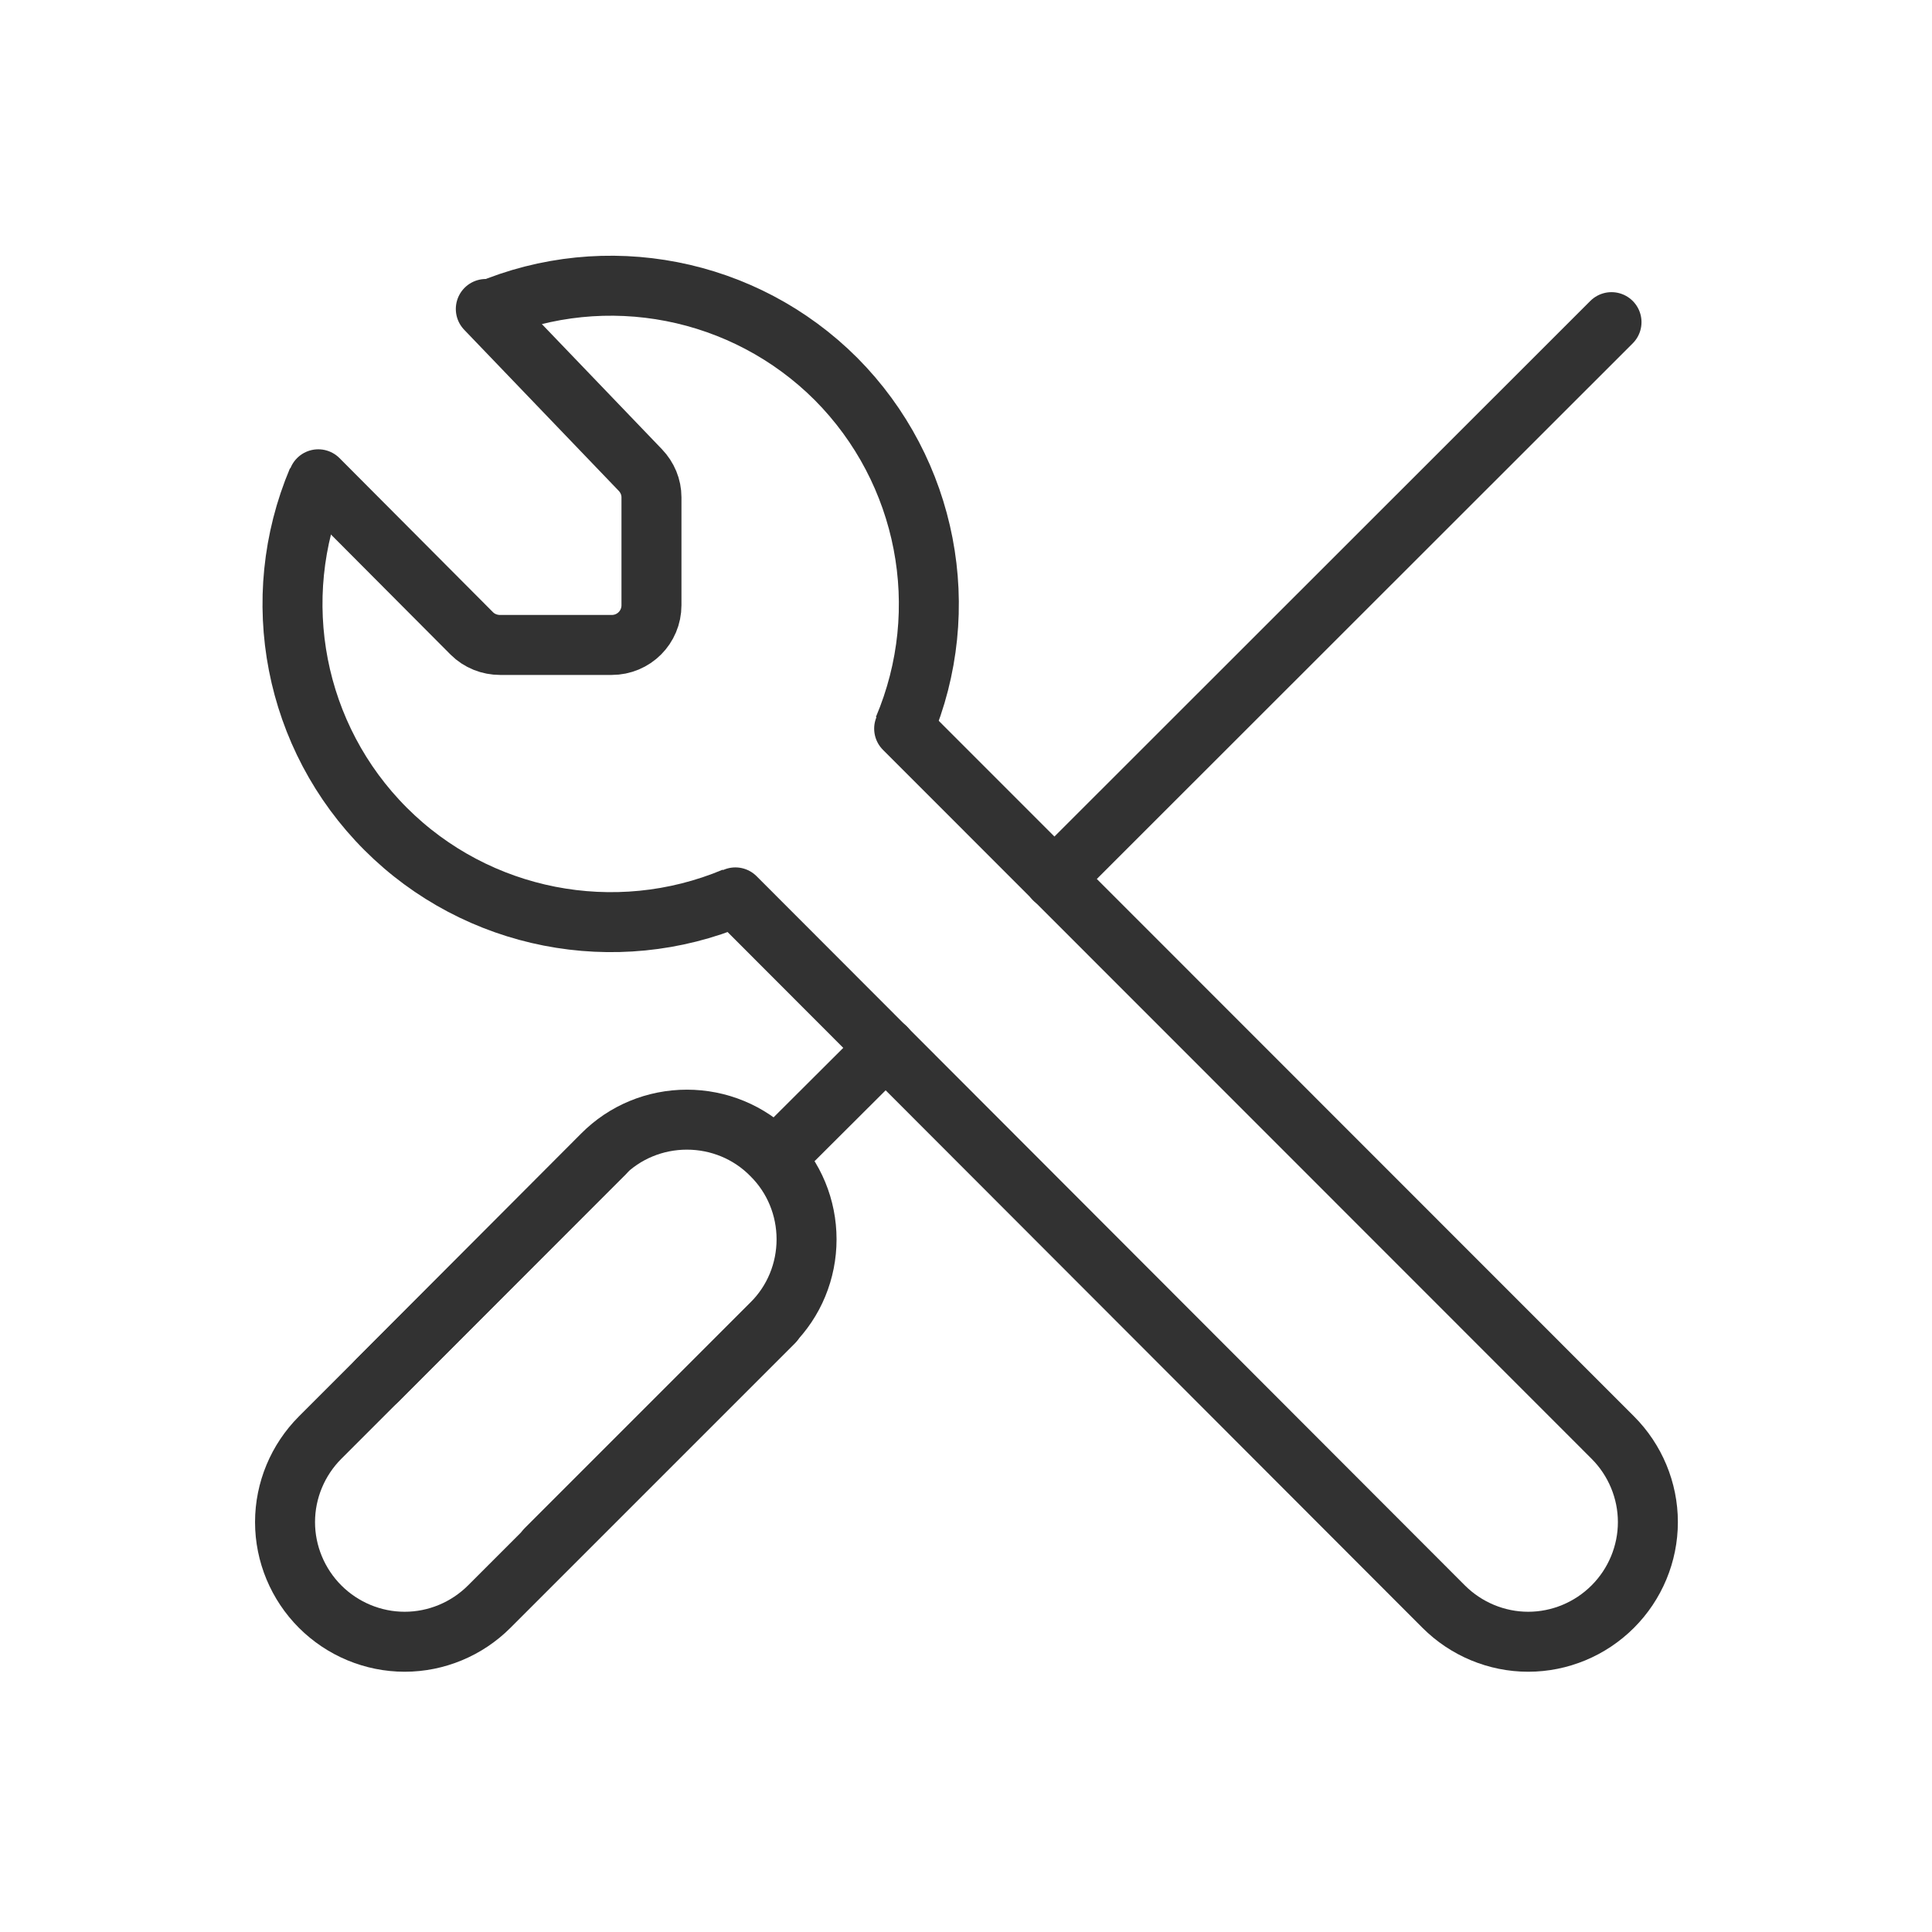 <svg width="86" height="86" viewBox="0 0 86 86" fill="none" xmlns="http://www.w3.org/2000/svg"><path d="M40.247 32.434L71.79 63.99C72.786 64.987 73.353 66.342 73.353 67.753C73.353 69.165 72.786 70.52 71.79 71.516C70.793 72.513 69.438 73.08 68.026 73.08C66.615 73.08 65.26 72.513 64.263 71.516L32.734 39.946" stroke="#323232" stroke-width="2.67" stroke-miterlimit="10" stroke-linecap="round"></path><path d="M26.91 51.332L14.251 63.991C13.255 64.987 12.688 66.343 12.688 67.754C12.688 69.165 13.255 70.521 14.251 71.517C15.247 72.513 16.603 73.08 18.014 73.08C19.425 73.08 20.781 72.513 21.777 71.517L34.436 58.858" stroke="#323232" stroke-width="2.67" stroke-miterlimit="10" stroke-linecap="round"></path><path d="M24.309 68.959L34.339 58.929C35.349 57.933 35.903 56.577 35.903 55.166C35.903 53.755 35.349 52.399 34.339 51.403C33.343 50.393 31.987 49.84 30.576 49.84C29.165 49.84 27.809 50.393 26.813 51.403L16.797 61.447" stroke="#323232" stroke-width="2.67" stroke-miterlimit="10" stroke-linecap="round"></path><path d="M21.625 13.754L28.501 20.92C28.819 21.252 28.999 21.681 28.999 22.138V26.938C28.999 27.921 28.211 28.709 27.228 28.709H22.262C21.791 28.709 21.335 28.529 21.003 28.197L14.168 21.335" stroke="#323232" stroke-width="2.67" stroke-miterlimit="10" stroke-linecap="round"></path><path d="M14.138 21.363C11.896 26.676 13.086 32.818 17.167 36.9C21.235 40.967 27.377 42.171 32.69 39.943" stroke="#323232" stroke-width="2.67" stroke-miterlimit="10"></path><path d="M40.219 32.436C42.474 27.124 41.284 20.967 37.217 16.872C33.135 12.791 26.979 11.587 21.666 13.842" stroke="#323232" stroke-width="2.67" stroke-miterlimit="10"></path><path d="M46.929 39.132L71.734 14.34" stroke="#323232" stroke-width="2.67" stroke-miterlimit="10" stroke-linecap="round"></path><path d="M34.602 51.455L39.43 46.641" stroke="#323232" stroke-width="2.67" stroke-miterlimit="10" stroke-linecap="round"></path></svg>